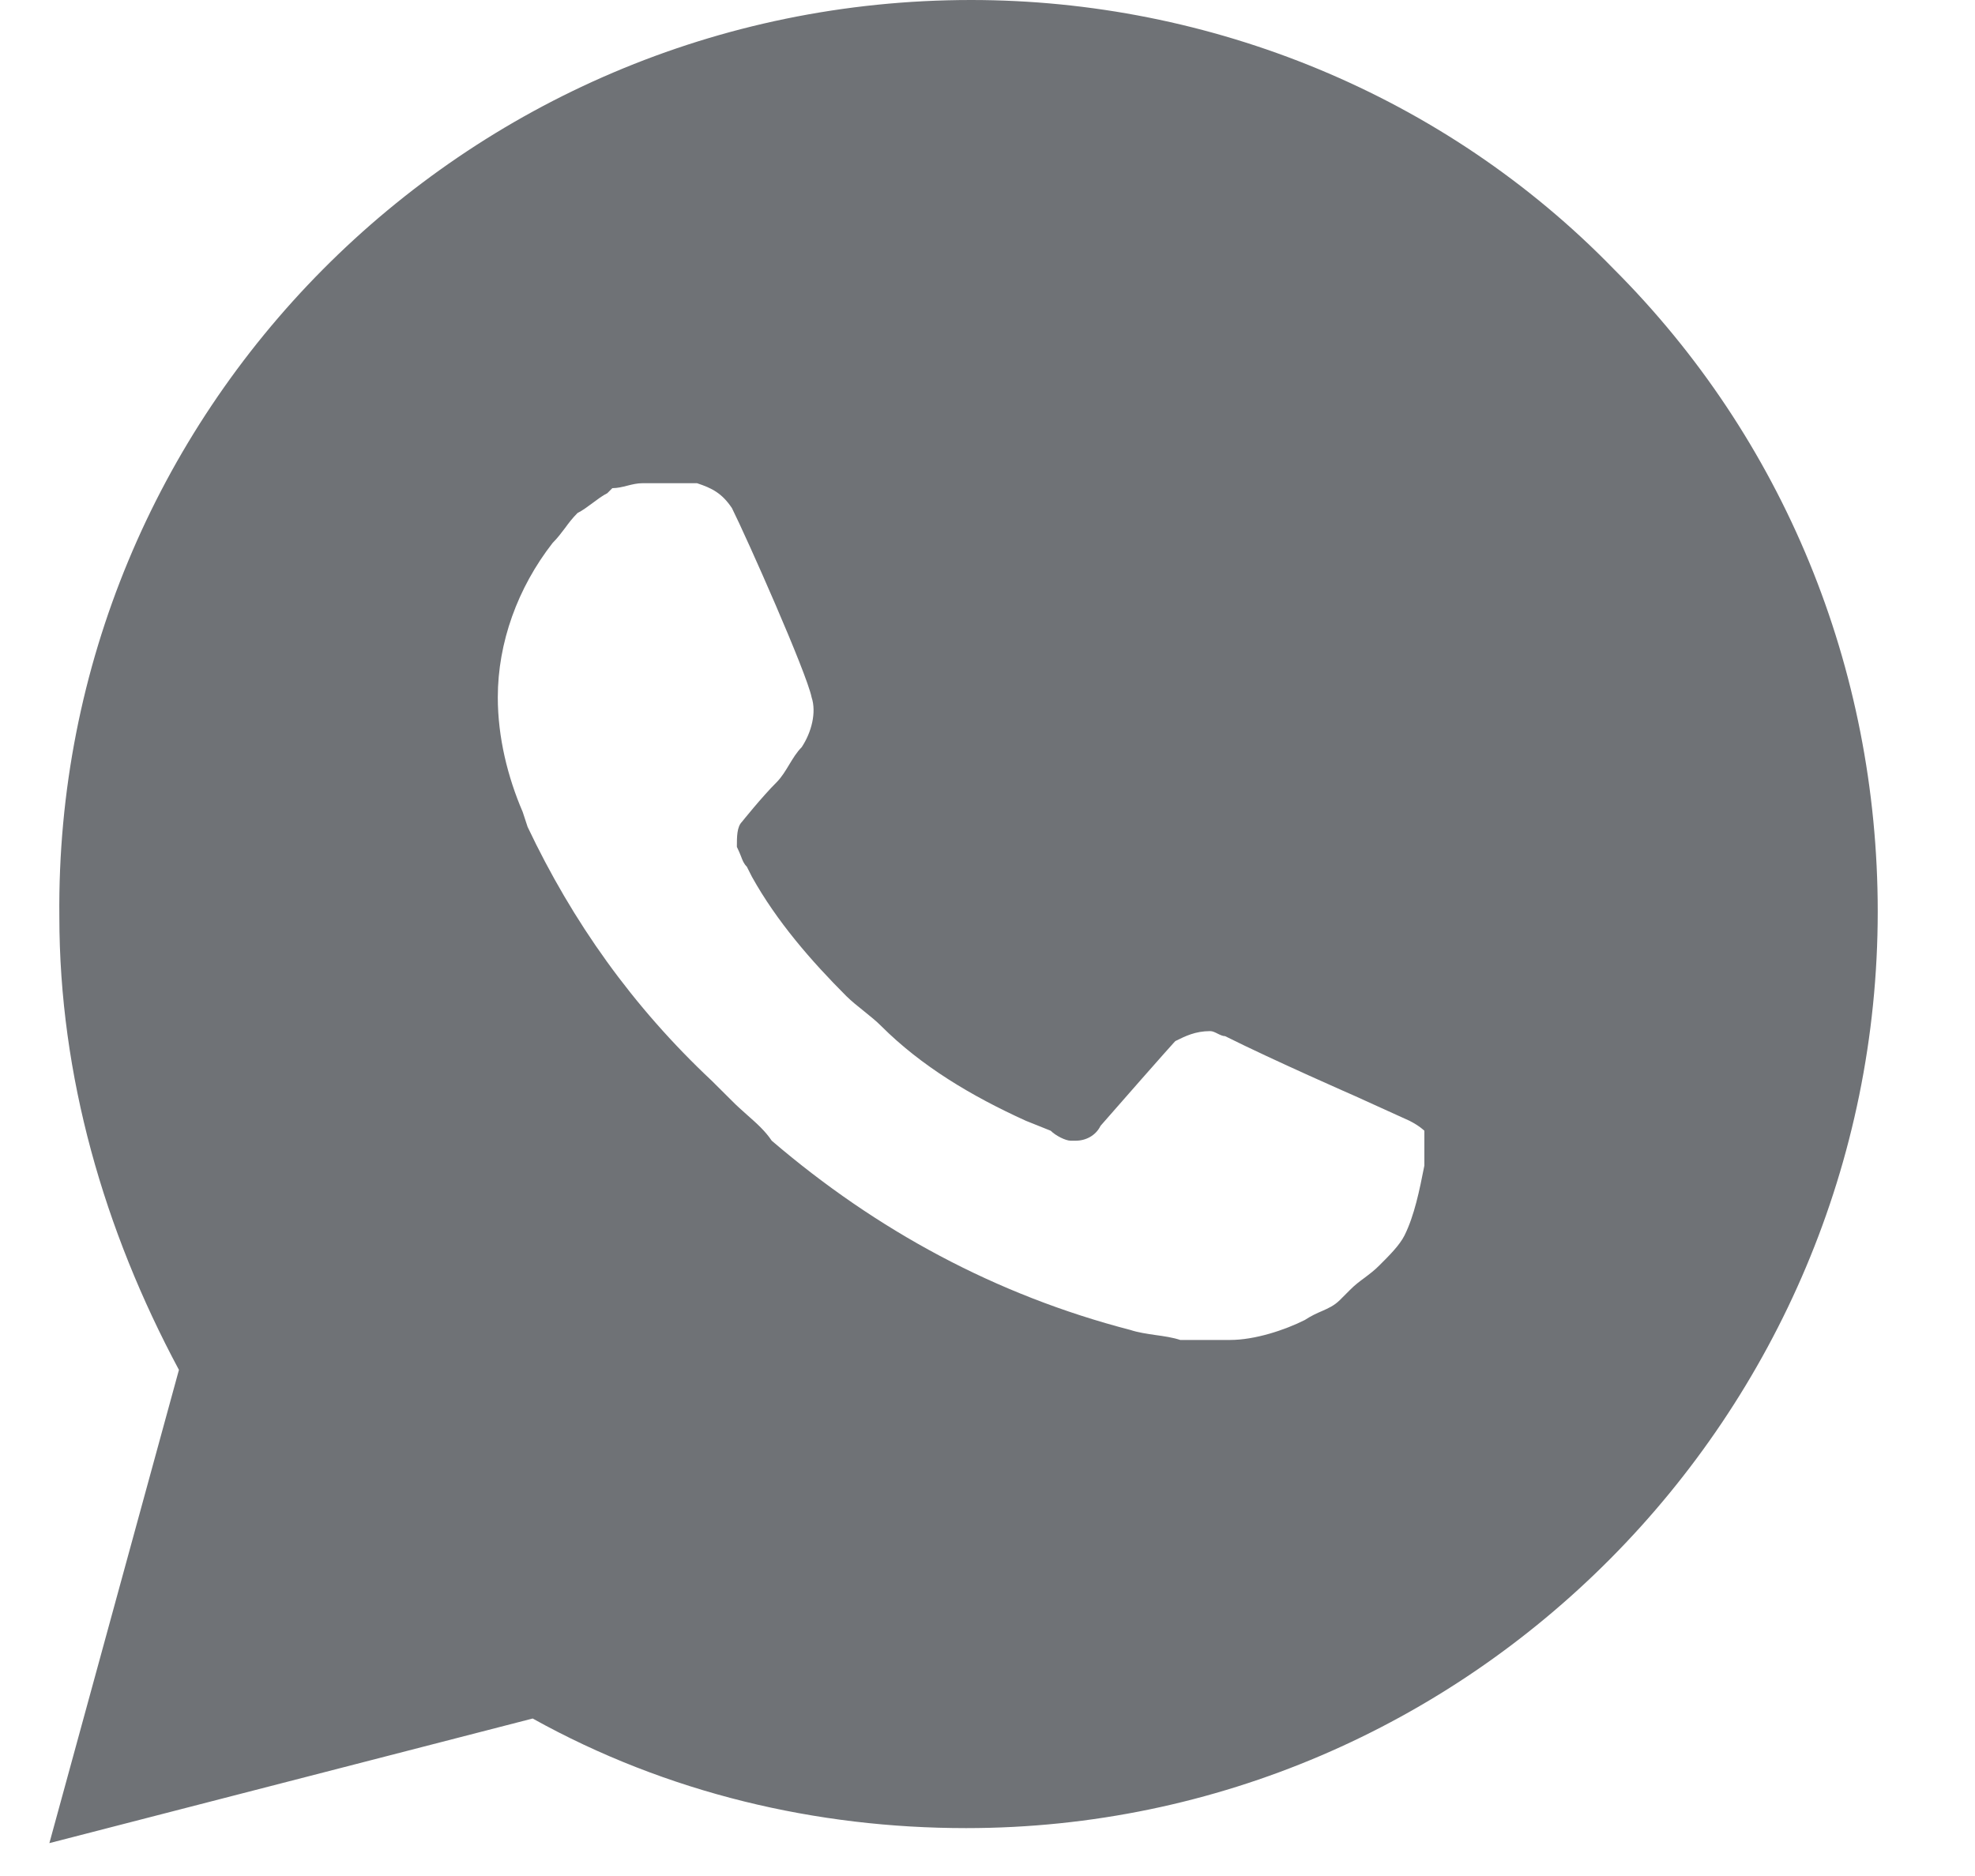 <svg width="20" height="19" viewBox="0 0 20 19" fill="none" xmlns="http://www.w3.org/2000/svg">
<path fill-rule="evenodd" clip-rule="evenodd" d="M9.833 0C12.255 0 14.626 0.959 16.341 2.724C18.057 4.44 19.015 6.76 19.015 9.232C19.015 14.328 14.878 18.515 9.783 18.515C8.269 18.515 6.756 18.162 5.394 17.405L0.5 18.667L1.812 13.874C1.055 12.461 0.601 10.897 0.601 9.283C0.55 4.187 4.687 0 9.833 0ZM13.718 11.099L14.273 11.351C14.374 11.402 14.424 11.452 14.424 11.452V11.805C14.374 12.058 14.323 12.31 14.223 12.512C14.172 12.613 14.071 12.713 13.97 12.814C13.92 12.865 13.869 12.903 13.819 12.941C13.768 12.978 13.718 13.016 13.668 13.067L13.567 13.168C13.51 13.224 13.453 13.249 13.388 13.278C13.336 13.3 13.28 13.325 13.213 13.369C13.012 13.47 12.709 13.571 12.457 13.571H11.952C11.877 13.546 11.788 13.533 11.7 13.521C11.612 13.508 11.523 13.495 11.448 13.47C10.086 13.117 8.875 12.461 7.815 11.553C7.749 11.454 7.662 11.377 7.567 11.293C7.517 11.248 7.464 11.202 7.412 11.149L7.21 10.948C6.403 10.191 5.797 9.333 5.343 8.375L5.293 8.223C5.141 7.87 5.041 7.467 5.041 7.063C5.041 6.508 5.242 5.953 5.596 5.499C5.646 5.449 5.684 5.398 5.722 5.348C5.759 5.297 5.797 5.247 5.848 5.196C5.898 5.171 5.949 5.133 5.999 5.096C6.05 5.058 6.1 5.02 6.15 4.995L6.201 4.944C6.251 4.944 6.302 4.932 6.352 4.919C6.403 4.906 6.453 4.894 6.504 4.894H6.907H7.059C7.21 4.944 7.311 4.995 7.412 5.146C7.563 5.449 8.168 6.811 8.219 7.063C8.269 7.214 8.219 7.416 8.118 7.568C8.068 7.618 8.03 7.681 7.992 7.744C7.954 7.807 7.916 7.87 7.866 7.921C7.714 8.072 7.513 8.324 7.513 8.324C7.462 8.375 7.462 8.476 7.462 8.577C7.481 8.615 7.493 8.646 7.504 8.673C7.52 8.716 7.532 8.747 7.563 8.778L7.614 8.879C7.866 9.333 8.219 9.737 8.572 10.09C8.623 10.14 8.686 10.191 8.749 10.241C8.812 10.292 8.875 10.342 8.925 10.393C9.329 10.796 9.833 11.099 10.388 11.351L10.64 11.452C10.691 11.503 10.792 11.553 10.842 11.553H10.893C10.994 11.553 11.095 11.503 11.145 11.402C11.851 10.595 11.902 10.544 11.902 10.544C12.003 10.494 12.104 10.443 12.255 10.443C12.28 10.443 12.305 10.456 12.331 10.469C12.356 10.481 12.381 10.494 12.406 10.494C12.911 10.746 13.718 11.099 13.718 11.099Z" fill="#6F7276"/>
</svg>
